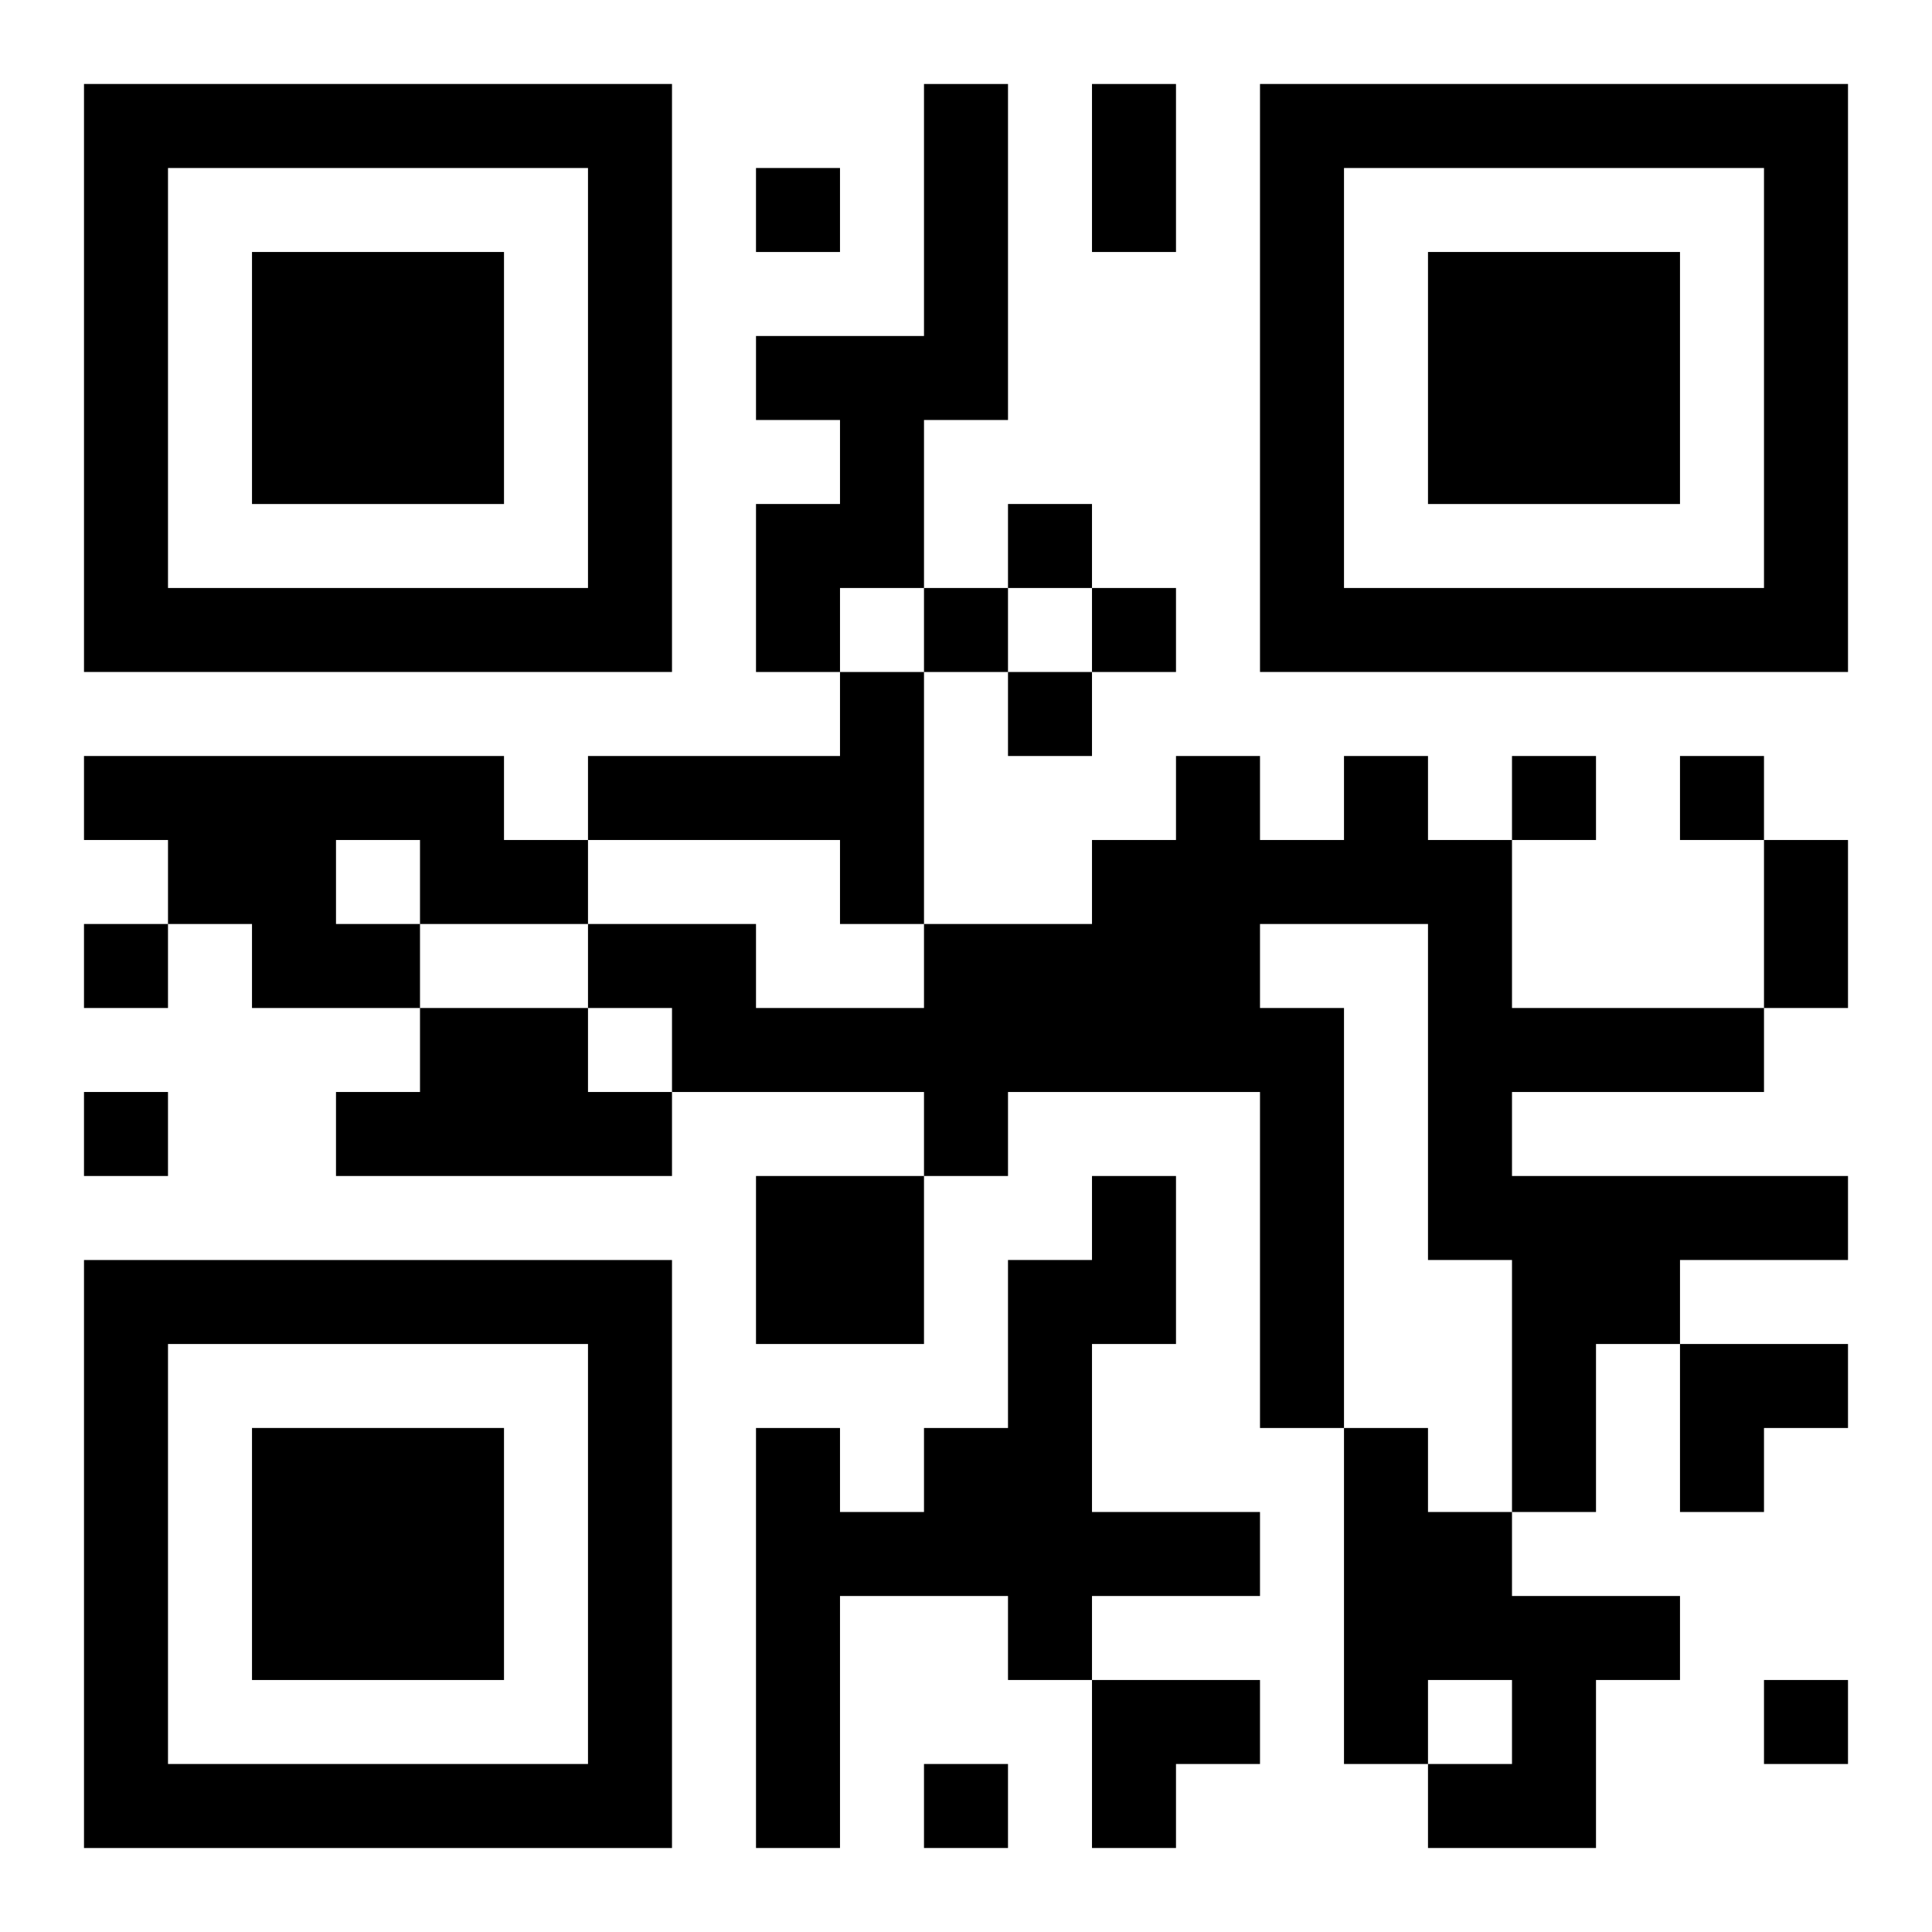 <?xml version="1.0" encoding="UTF-8"?>
<svg width="250" height="250" baseProfile="full" version="1.1" viewBox="-1 -1 23 23" xmlns="http://www.w3.org/2000/svg" xmlns:xlink="http://www.w3.org/1999/xlink"><symbol id="a"><path d="m0 7v7h7v-7h-7zm1 1h5v5h-5v-5zm1 1v3h3v-3h-3z"/></symbol><use y="-7" xlink:href="#a"/><use y="7" xlink:href="#a"/><use x="14" y="-7" xlink:href="#a"/><path d="m10 0h1v4h-1v2h-1v1h-1v-2h1v-1h-1v-1h2v-3m-1 7h1v3h-1v-1h-3v-1h3v-1m-9 1h5v1h1v1h-2v1h-2v-1h-1v-1h-1v-1m3 1v1h1v-1h-1m12-1h1v1h1v2h3v1h-3v1h4v1h-2v1h-1v2h-1v-3h-1v-4h-2v1h1v5h-1v-4h-3v1h-1v-1h-3v-1h-1v-1h2v1h2v-1h2v-1h1v-1h1v1h1v-1m-11 3h2v1h1v1h-4v-1h1v-1m4 2h2v2h-2v-2m4 0h1v2h-1v2h2v1h-2v1h-1v-1h-2v3h-1v-5h1v1h1v-1h1v-2h1v-1m3 3h1v1h1v1h2v1h-1v2h-2v-1h1v-1h-1v1h-1v-4m-7-15v1h1v-1h-1m3 4v1h1v-1h-1m-1 1v1h1v-1h-1m2 0v1h1v-1h-1m-1 1v1h1v-1h-1m6 1v1h1v-1h-1m2 0v1h1v-1h-1m-19 2v1h1v-1h-1m0 2v1h1v-1h-1m20 7v1h1v-1h-1m-10 1v1h1v-1h-1m2-20h1v2h-1v-2m8 9h1v2h-1v-2m-1 6h2v1h-1v1h-1zm-7 4h2v1h-1v1h-1z"/></svg>
